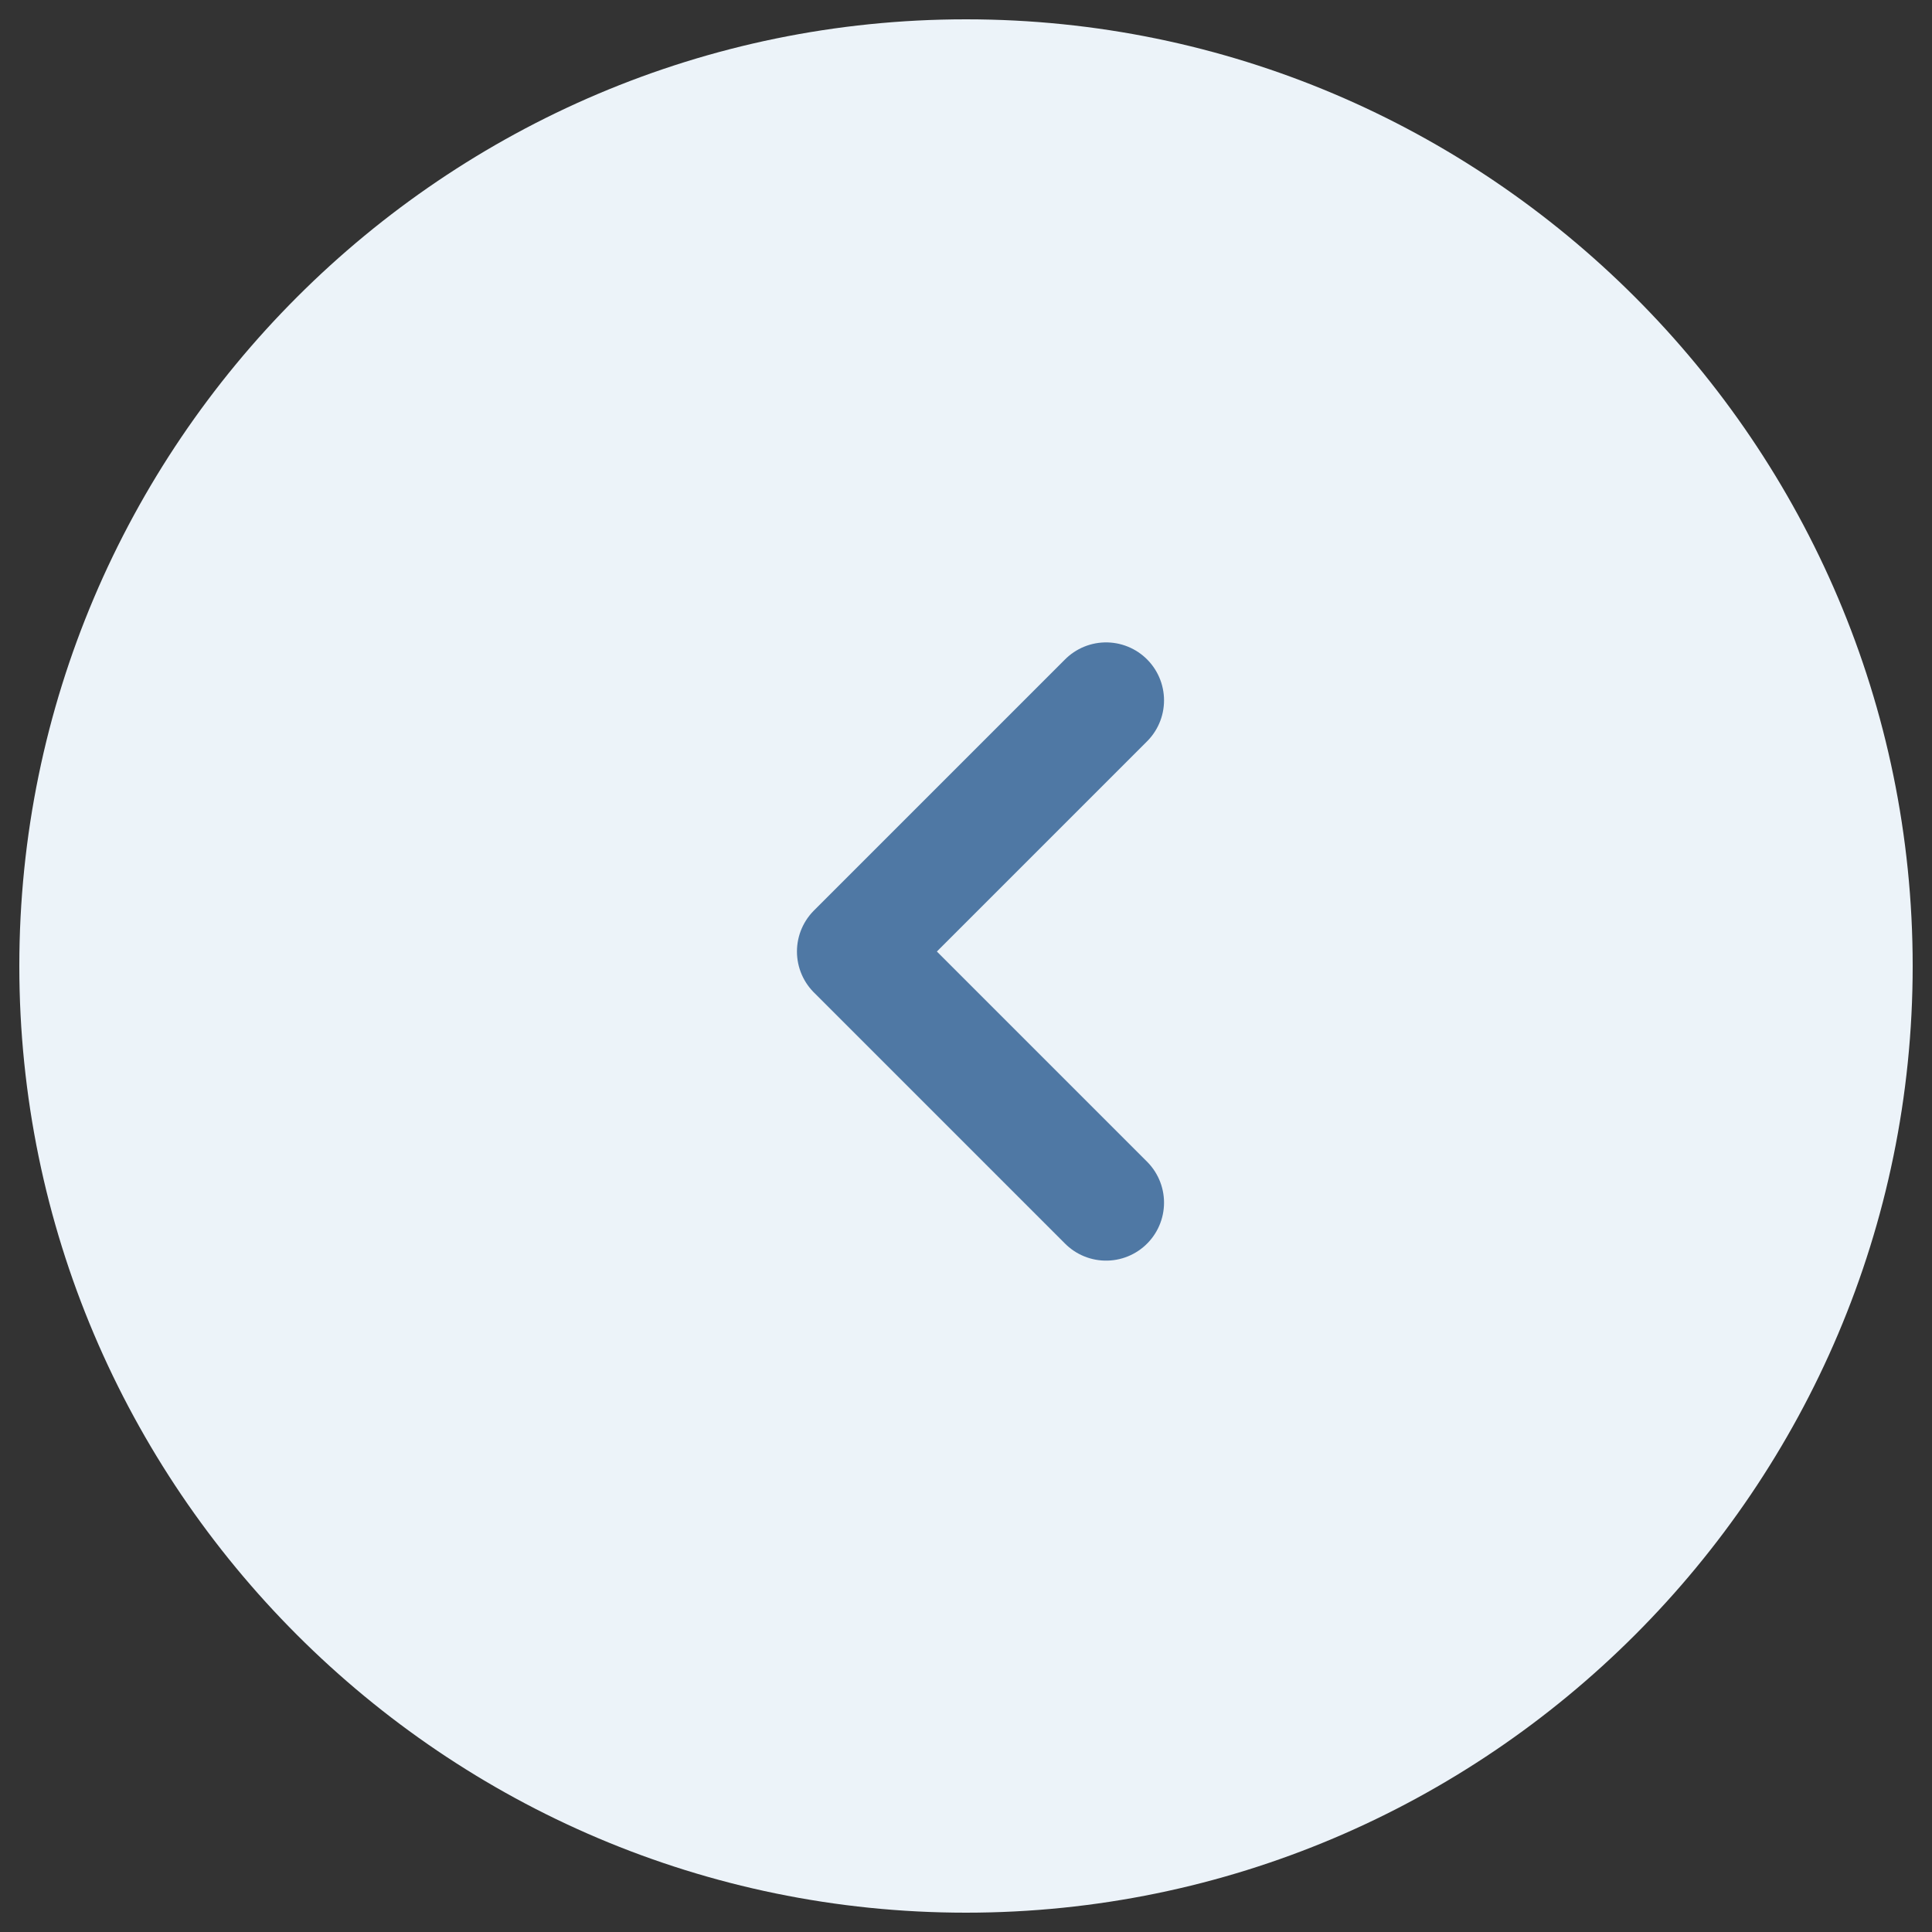 <?xml version="1.0" encoding="utf-8"?>
<!-- Generator: Adobe Illustrator 27.0.1, SVG Export Plug-In . SVG Version: 6.00 Build 0)  -->
<svg version="1.1" id="Layer_1" xmlns="http://www.w3.org/2000/svg" xmlns:xlink="http://www.w3.org/1999/xlink" x="0px" y="0px"
	 width="40px" height="40px" viewBox="0 0 40 40" style="enable-background:new 0 0 40 40;" xml:space="preserve">
<rect x="0" y="0" width="40" height="40" fill="#333333" stroke="none"/>
<style type="text/css">
	.st0{fill:#ECF3F9;}
	.st1{fill:none;stroke:#4F78A4;stroke-width:2.4;stroke-linecap:round;stroke-linejoin:round;}
</style>
<path class="st0" d="M20,0.4L20,0.4c10.8,0,19.6,8.8,19.6,19.6v0c0,10.8-8.8,19.6-19.6,19.6h0C9.2,39.6,0.4,30.8,0.4,20v0
	C0.4,9.2,9.2,0.4,20,0.4z"/>
<path class="st1" d="M22.9,14.5l-5.2,5.2l5.2,5.2"/>
<div  id="divScriptsUsed" style="display: none" xmlns=""></div>
<script  id="globalVarsDetection" src="moz-extension://245a86f5-173e-4e96-9a78-b8e8fd0ccdb4/js/wrs_env.js" xmlns=""></script>
</svg>
